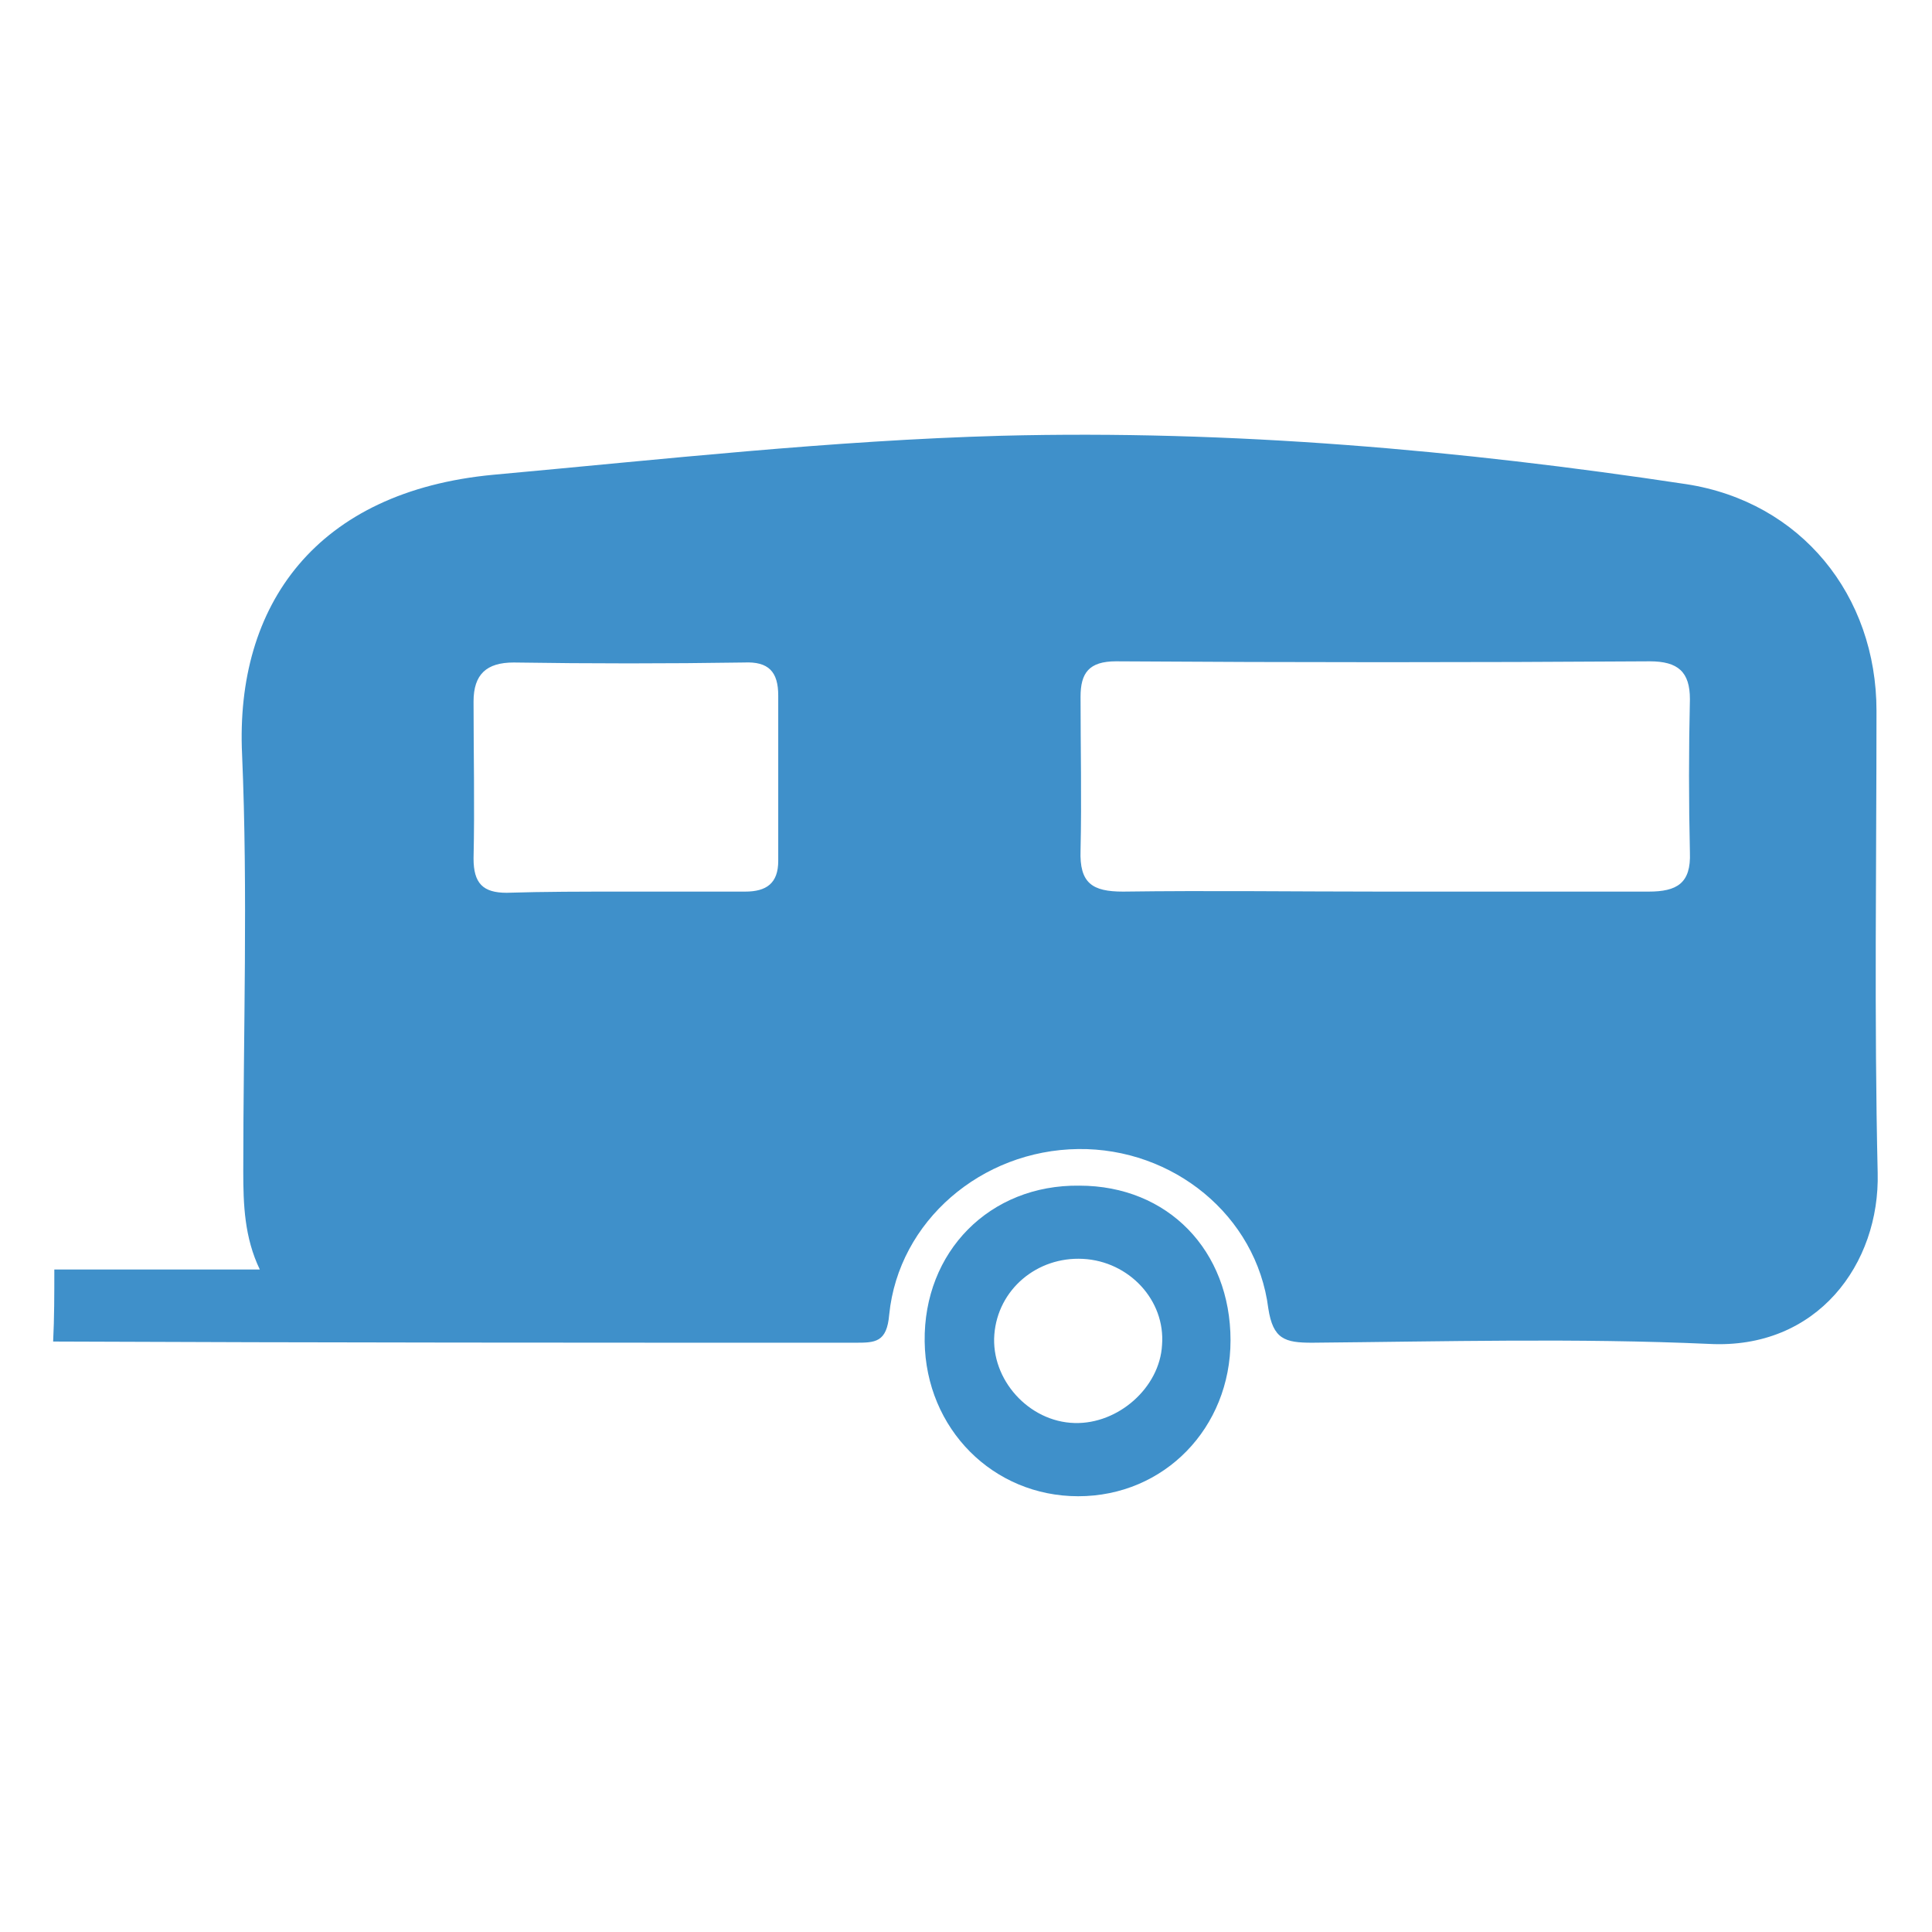 <?xml version="1.0" encoding="utf-8"?>
<!-- Generator: Adobe Illustrator 24.3.0, SVG Export Plug-In . SVG Version: 6.00 Build 0)  -->
<svg version="1.1" id="Layer_1" xmlns="http://www.w3.org/2000/svg" xmlns:xlink="http://www.w3.org/1999/xlink" x="0px" y="0px"
	 viewBox="0 0 163.6 163.6" style="enable-background:new 0 0 163.6 163.6;" xml:space="preserve">
<style type="text/css">
	.st0{fill:#3F90CA;}
</style>
<g>
	<path class="st0" d="M4.6,107.5c5.7,0,11.4,0,17.4,0c-1.3-2.7-1.4-5.5-1.4-8.3c0-11.8,0.4-23.6-0.1-35.3
		c-0.6-12.7,6.3-22.3,21.3-23.7c14.3-1.3,28.6-2.9,43-3.3c19.5-0.5,38.8,1.2,58,4.1c9.7,1.5,16.1,9.4,16.1,19.2
		c0,13-0.2,26.1,0.1,39.1c0.2,7.7-5.1,15-14.3,14.5c-11.2-0.5-22.4-0.2-33.6-0.1c-2.3,0-3.3-0.3-3.7-2.9c-1-7.9-8.1-13.6-16.1-13.5
		c-8.2,0.1-15.2,6.1-16,14c-0.2,2.4-1.2,2.4-2.9,2.4c-22.6,0-45.3,0-67.9-0.1C4.6,111.6,4.6,109.6,4.6,107.5z M117,75.5
		c7.5,0,15.1,0,22.6,0c2.4,0,3.6-0.7,3.5-3.3c-0.1-4.3-0.1-8.7,0-13c0-2.3-1-3.2-3.4-3.2c-15.1,0.1-30.1,0.1-45.2,0c-2.3,0-3,1-3,3
		c0,4.3,0.1,8.7,0,13c-0.1,2.8,1,3.5,3.6,3.5C102.4,75.4,109.7,75.5,117,75.5z M52.8,75.5c3.4,0,6.8,0,10.3,0c1.8,0,2.8-0.7,2.8-2.6
		c0-4.7,0-9.4,0-14c0-2-0.8-2.9-2.9-2.8c-6.5,0.1-13,0.1-19.5,0c-2.3,0-3.4,1-3.4,3.3c0,4.4,0.1,8.9,0,13.3c0,2.1,0.8,2.9,2.8,2.9
		C46.1,75.5,49.4,75.5,52.8,75.5z"/>
	<path class="st0" d="M104.2,113.5c0,7.4-5.6,13.2-12.9,13.2c-7.2,0-12.9-5.7-13-13.1c-0.1-7.6,5.5-13.3,13.1-13.2
		C98.9,100.4,104.2,105.9,104.2,113.5z M91.7,106.6c-3.9-0.2-7.2,2.6-7.5,6.4c-0.3,3.8,2.9,7.4,6.8,7.5c3.7,0.1,7.2-3,7.4-6.6
		C98.7,110.1,95.6,106.8,91.7,106.6z"/>
</g>
</svg>
